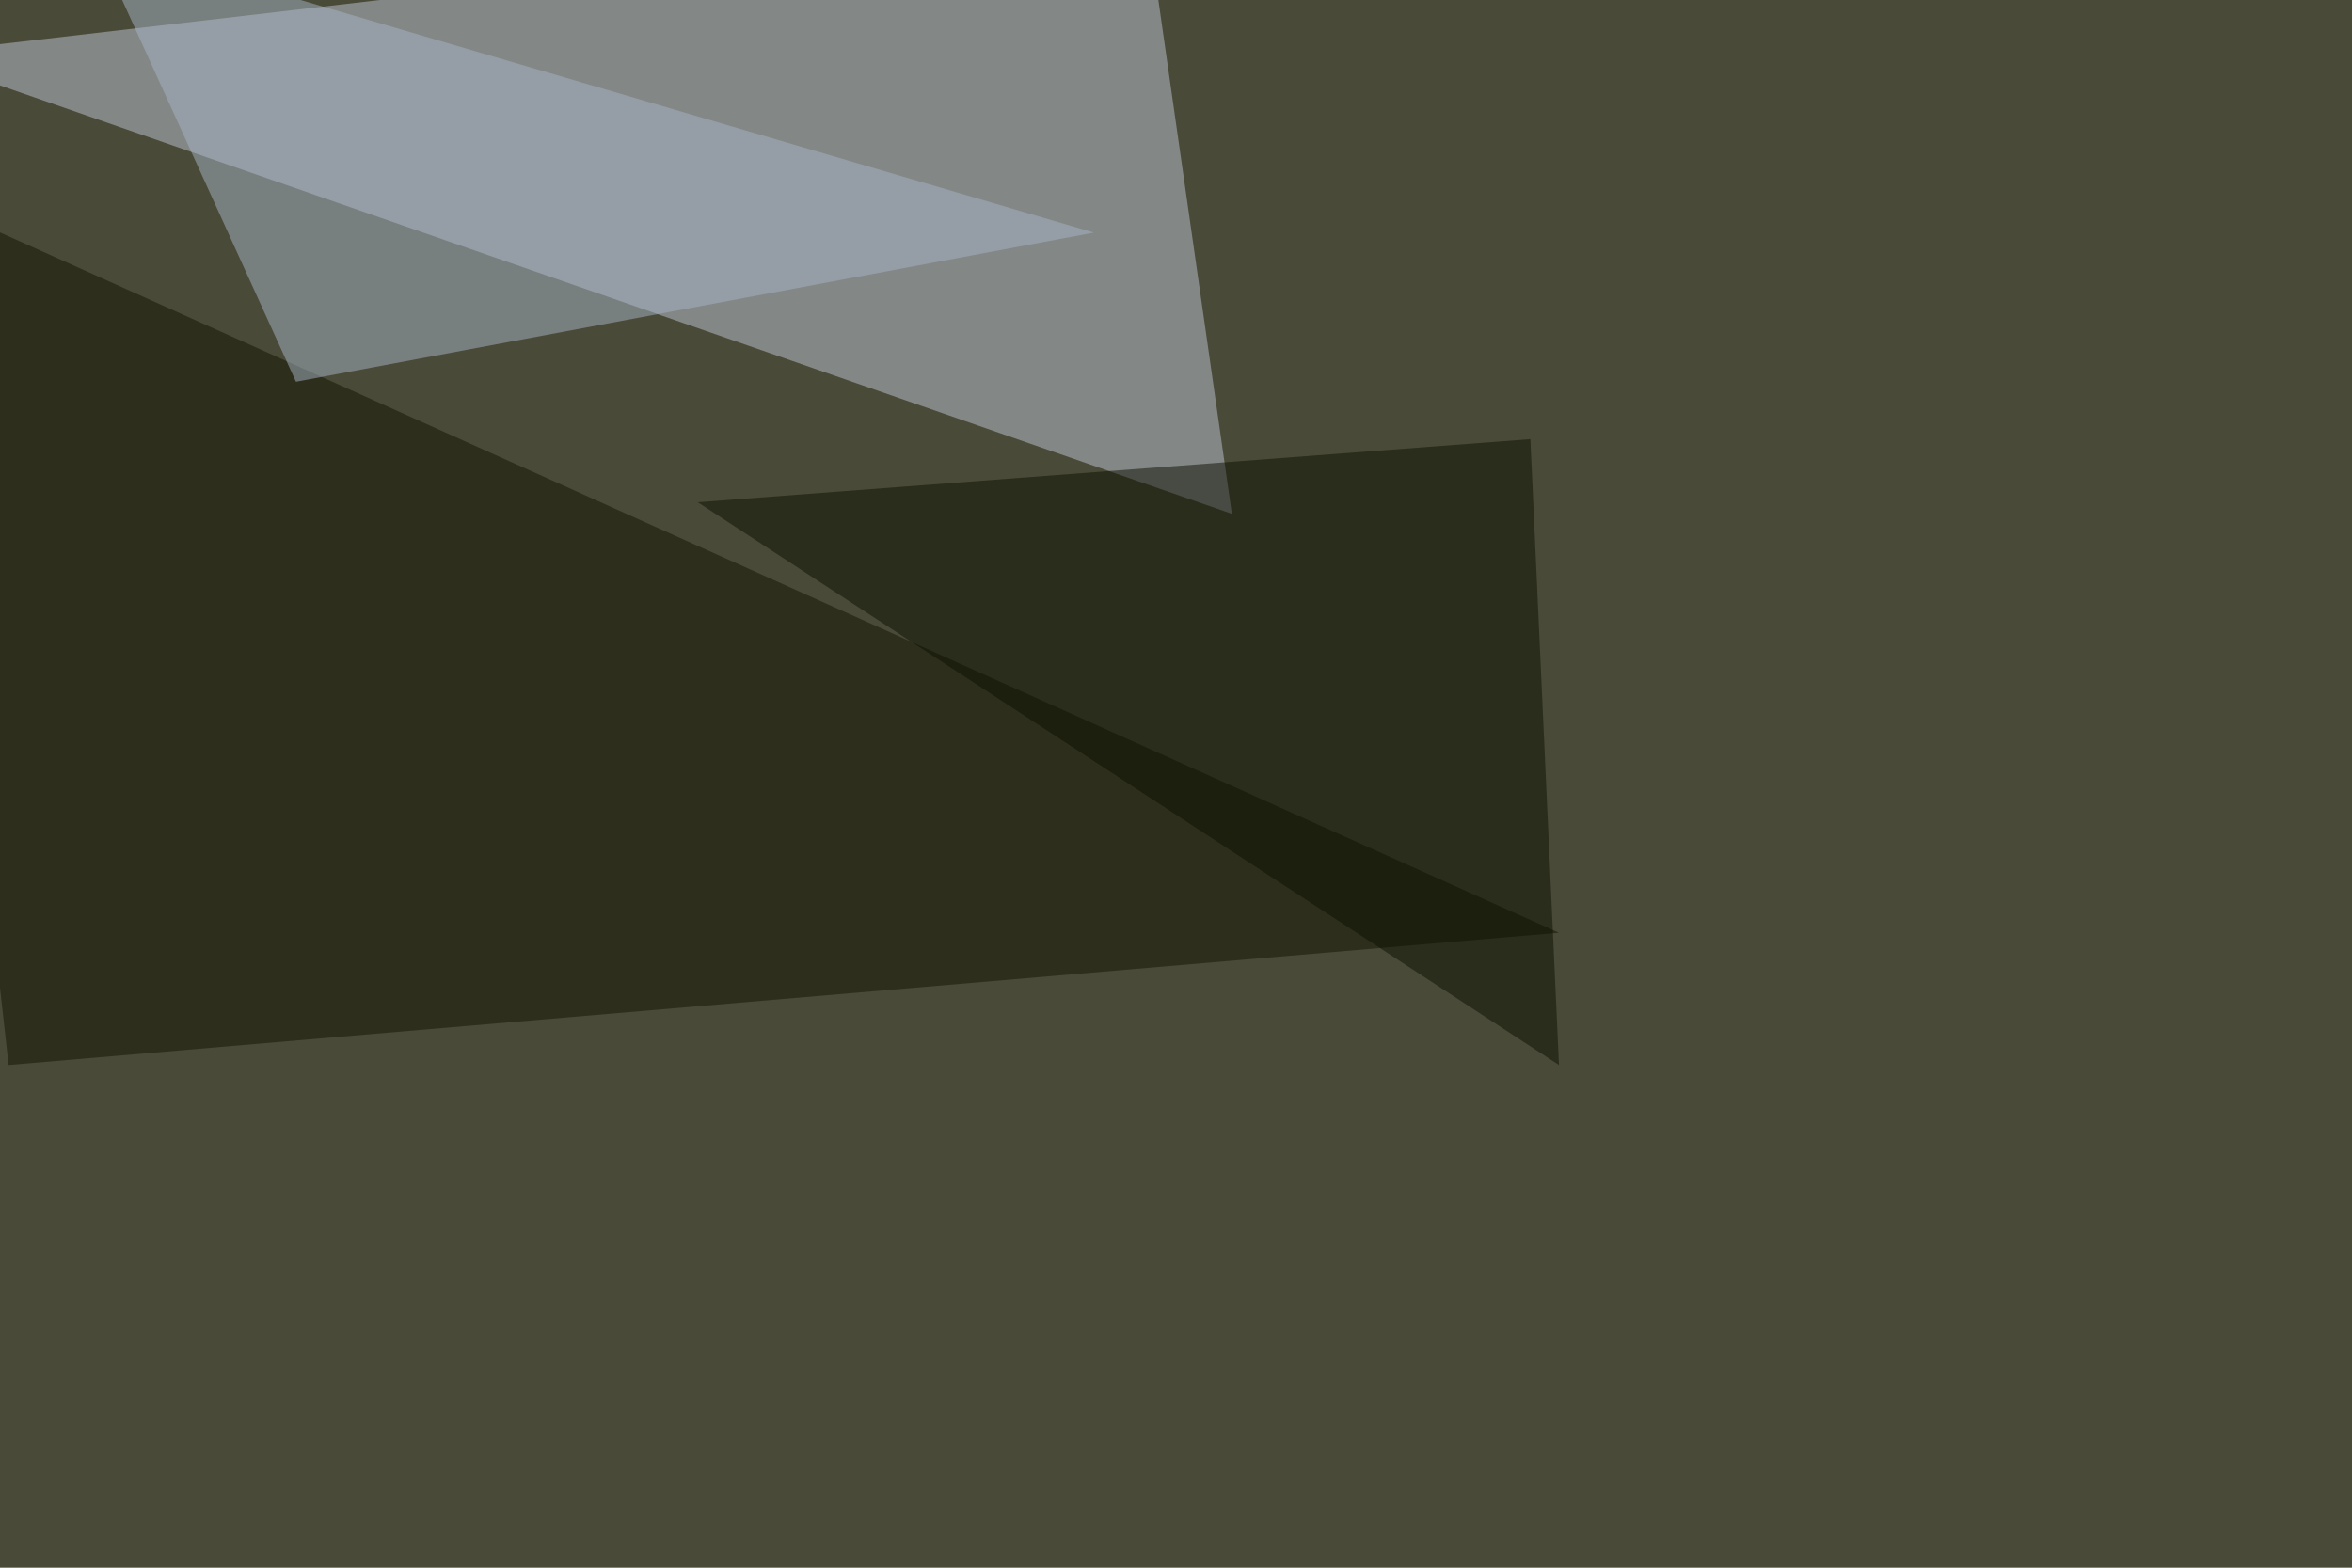 <svg xmlns="http://www.w3.org/2000/svg" width="1200" height="800" ><filter id="a"><feGaussianBlur stdDeviation="55"/></filter><rect width="100%" height="100%" fill="#494a38"/><g filter="url(#a)"><g fill-opacity=".5"><path fill="#bfc7d5" d="M-45.4 27.8l629.9-73.2 44 307.6z"/><path fill="#131500" d="M795.4 476L-45.4 98.2 4.4 543.5z"/><path fill="#a8b5c7" d="M48.3-30.8l509.8 149.5L151 194.8z"/><path fill="#0e1100" d="M795.4 543.5L356 256.3l424.8-32.2z"/></g></g></svg>